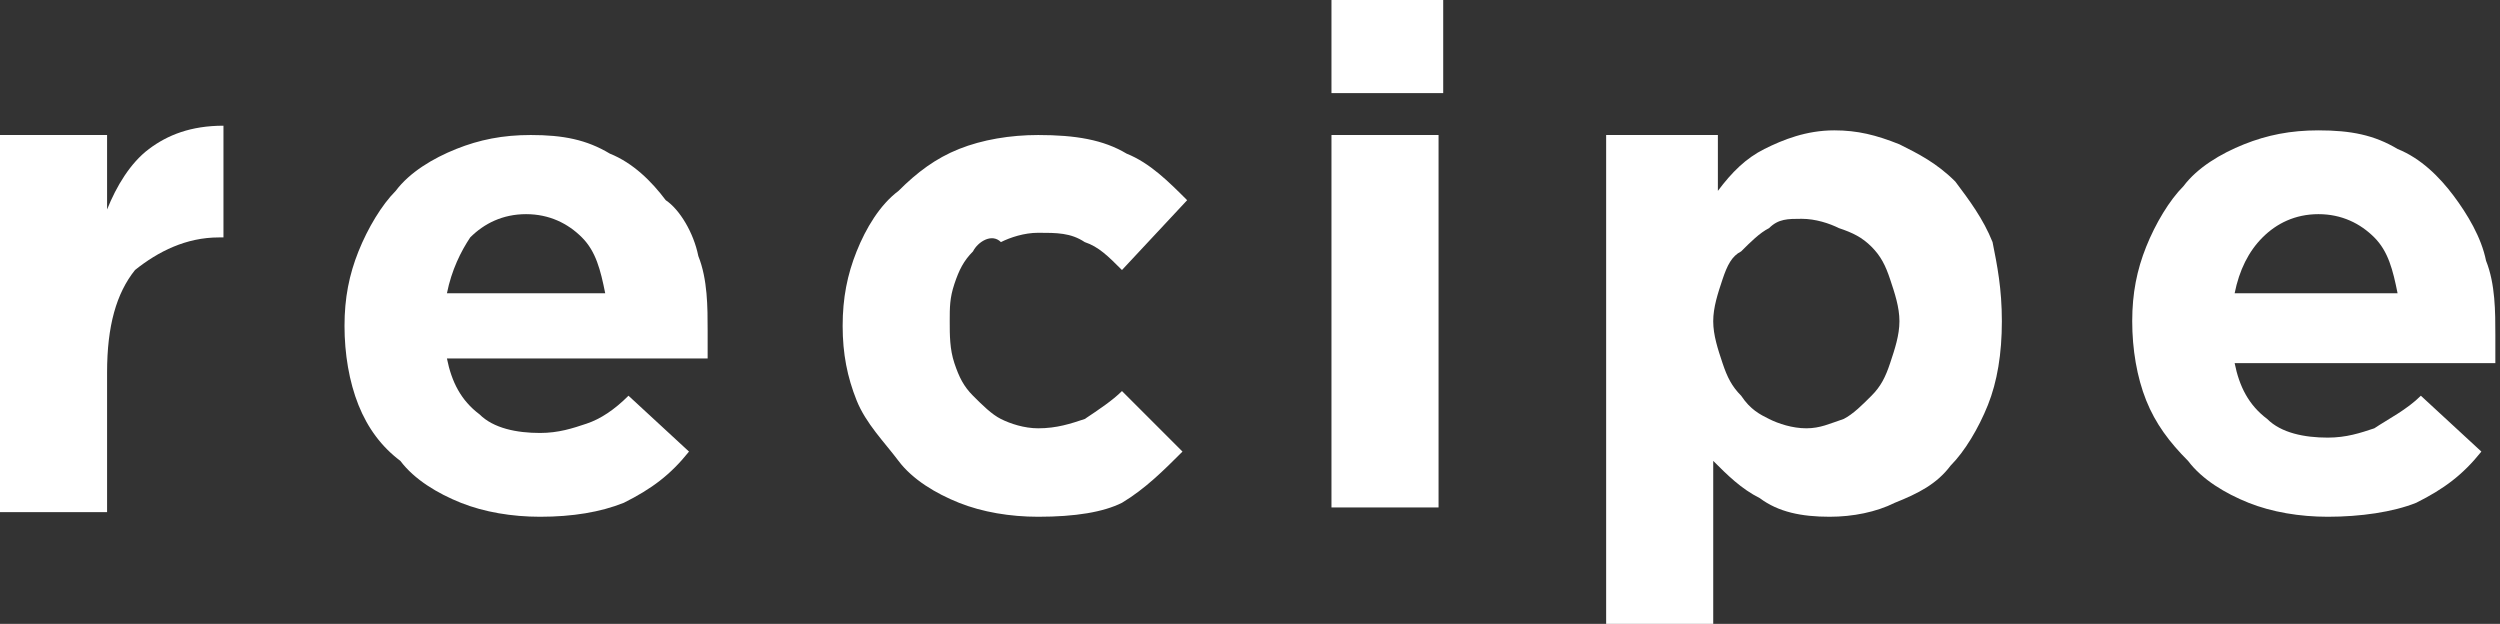 <svg version="1.1" xmlns="http://www.w3.org/2000/svg" xmlns:xlink="http://www.w3.org/1999/xlink" x="0px" y="0px" width="53.7px"
	 height="13.4px" viewBox="0 0 53.7 13.4" style="enable-background:new 0 0 53.7 13.4;" xml:space="preserve">
<rect x="0" y="0" width="53.7" height="13.4" fill="#333333" stroke="none"/>
<style type="text/css">
	.st0{fill:#FFFFFF;}
</style>
<defs>
</defs>
<g>
	<g>
		<path class="st0" d="M0,2.9h2.3v1.6c0.2-0.5,0.5-1,0.9-1.3c0.4-0.3,0.9-0.5,1.6-0.5v2.4H4.7C4,5.1,3.4,5.4,2.9,5.8
			C2.5,6.3,2.3,7,2.3,8v3H0V2.9z"/>
		<path class="st0" d="M11.6,11.1c-0.6,0-1.2-0.1-1.7-0.3c-0.5-0.2-1-0.5-1.3-0.9C8.2,9.6,7.9,9.2,7.7,8.7C7.5,8.2,7.4,7.6,7.4,7v0
			c0-0.6,0.1-1.1,0.3-1.6c0.2-0.5,0.5-1,0.8-1.3c0.3-0.4,0.8-0.7,1.3-0.9c0.5-0.2,1-0.3,1.6-0.3c0.7,0,1.2,0.1,1.7,0.4
			c0.5,0.2,0.9,0.6,1.2,1C14.6,4.5,14.9,5,15,5.5c0.2,0.5,0.2,1.1,0.2,1.6c0,0.1,0,0.2,0,0.3c0,0.1,0,0.2,0,0.3H9.6
			c0.1,0.5,0.3,0.9,0.7,1.2c0.3,0.3,0.8,0.4,1.3,0.4c0.4,0,0.7-0.1,1-0.2s0.6-0.3,0.9-0.6l1.3,1.2c-0.4,0.5-0.8,0.8-1.4,1.1
			C12.9,11,12.3,11.1,11.6,11.1z M13,6.3c-0.1-0.5-0.2-0.9-0.5-1.2c-0.3-0.3-0.7-0.5-1.2-0.5c-0.5,0-0.9,0.2-1.2,0.5
			C9.9,5.4,9.7,5.8,9.6,6.3H13z"/>
		<path class="st0" d="M22.3,11.1c-0.6,0-1.2-0.1-1.7-0.3c-0.5-0.2-1-0.5-1.3-0.9s-0.7-0.8-0.9-1.3c-0.2-0.5-0.3-1-0.3-1.6v0
			c0-0.6,0.1-1.1,0.3-1.6c0.2-0.5,0.5-1,0.9-1.3c0.4-0.4,0.8-0.7,1.3-0.9c0.5-0.2,1.1-0.3,1.7-0.3c0.8,0,1.4,0.1,1.9,0.4
			c0.5,0.2,0.9,0.6,1.3,1l-1.4,1.5c-0.3-0.3-0.5-0.5-0.8-0.6c-0.3-0.2-0.6-0.2-1-0.2c-0.3,0-0.6,0.1-0.8,0.2C21.3,5,21,5.2,20.9,5.4
			c-0.2,0.2-0.3,0.4-0.4,0.7c-0.1,0.3-0.1,0.5-0.1,0.8v0c0,0.3,0,0.6,0.1,0.9c0.1,0.3,0.2,0.5,0.4,0.7c0.2,0.2,0.4,0.4,0.6,0.5
			c0.2,0.1,0.5,0.2,0.8,0.2c0.4,0,0.7-0.1,1-0.2c0.3-0.2,0.6-0.4,0.8-0.6l1.3,1.3c-0.4,0.4-0.8,0.8-1.3,1.1
			C23.7,11,23.1,11.1,22.3,11.1z"/>
		<path class="st0" d="M28.6,0H31v2h-2.4V0z M28.6,2.9h2.3v8h-2.3V2.9z"/>
		<path class="st0" d="M34.6,2.9h2.3v1.2c0.3-0.4,0.6-0.7,1-0.9c0.4-0.2,0.9-0.4,1.5-0.4c0.5,0,0.9,0.1,1.4,0.3
			c0.4,0.2,0.8,0.4,1.2,0.8c0.3,0.4,0.6,0.8,0.8,1.3C42.9,5.7,43,6.2,43,6.9v0c0,0.7-0.1,1.3-0.3,1.8c-0.2,0.5-0.5,1-0.8,1.3
			c-0.3,0.4-0.7,0.6-1.2,0.8c-0.4,0.2-0.9,0.3-1.4,0.3c-0.6,0-1.1-0.1-1.5-0.4c-0.4-0.2-0.7-0.5-1-0.8v3.5h-2.3V2.9z M38.8,9.2
			c0.3,0,0.5-0.1,0.8-0.2c0.2-0.1,0.4-0.3,0.6-0.5c0.2-0.2,0.3-0.4,0.4-0.7c0.1-0.3,0.2-0.6,0.2-0.9v0c0-0.3-0.1-0.6-0.2-0.9
			c-0.1-0.3-0.2-0.5-0.4-0.7C40,5.1,39.8,5,39.5,4.9c-0.2-0.1-0.5-0.2-0.8-0.2S38.2,4.7,38,4.9c-0.2,0.1-0.4,0.3-0.6,0.5
			C37.2,5.5,37.1,5.7,37,6c-0.1,0.3-0.2,0.6-0.2,0.9v0c0,0.3,0.1,0.6,0.2,0.9c0.1,0.3,0.2,0.5,0.4,0.7C37.6,8.8,37.8,8.9,38,9
			C38.2,9.1,38.5,9.2,38.8,9.2z"/>
		<path class="st0" d="M50,11.1c-0.6,0-1.2-0.1-1.7-0.3c-0.5-0.2-1-0.5-1.3-0.9c-0.4-0.4-0.7-0.8-0.9-1.3c-0.2-0.5-0.3-1.1-0.3-1.7
			v0c0-0.6,0.1-1.1,0.3-1.6c0.2-0.5,0.5-1,0.8-1.3c0.3-0.4,0.8-0.7,1.3-0.9c0.5-0.2,1-0.3,1.6-0.3c0.7,0,1.2,0.1,1.7,0.4
			c0.5,0.2,0.9,0.6,1.2,1c0.3,0.4,0.6,0.9,0.7,1.4c0.2,0.5,0.2,1.1,0.2,1.6c0,0.1,0,0.2,0,0.3c0,0.1,0,0.2,0,0.3h-5.6
			c0.1,0.5,0.3,0.9,0.7,1.2c0.3,0.3,0.8,0.4,1.3,0.4c0.4,0,0.7-0.1,1-0.2C51.3,9,51.7,8.8,52,8.5l1.3,1.2c-0.4,0.5-0.8,0.8-1.4,1.1
			C51.4,11,50.7,11.1,50,11.1z M51.5,6.3c-0.1-0.5-0.2-0.9-0.5-1.2c-0.3-0.3-0.7-0.5-1.2-0.5c-0.5,0-0.9,0.2-1.2,0.5
			c-0.3,0.3-0.5,0.7-0.6,1.2H51.5z"/>
	</g>
</g>
</svg>
